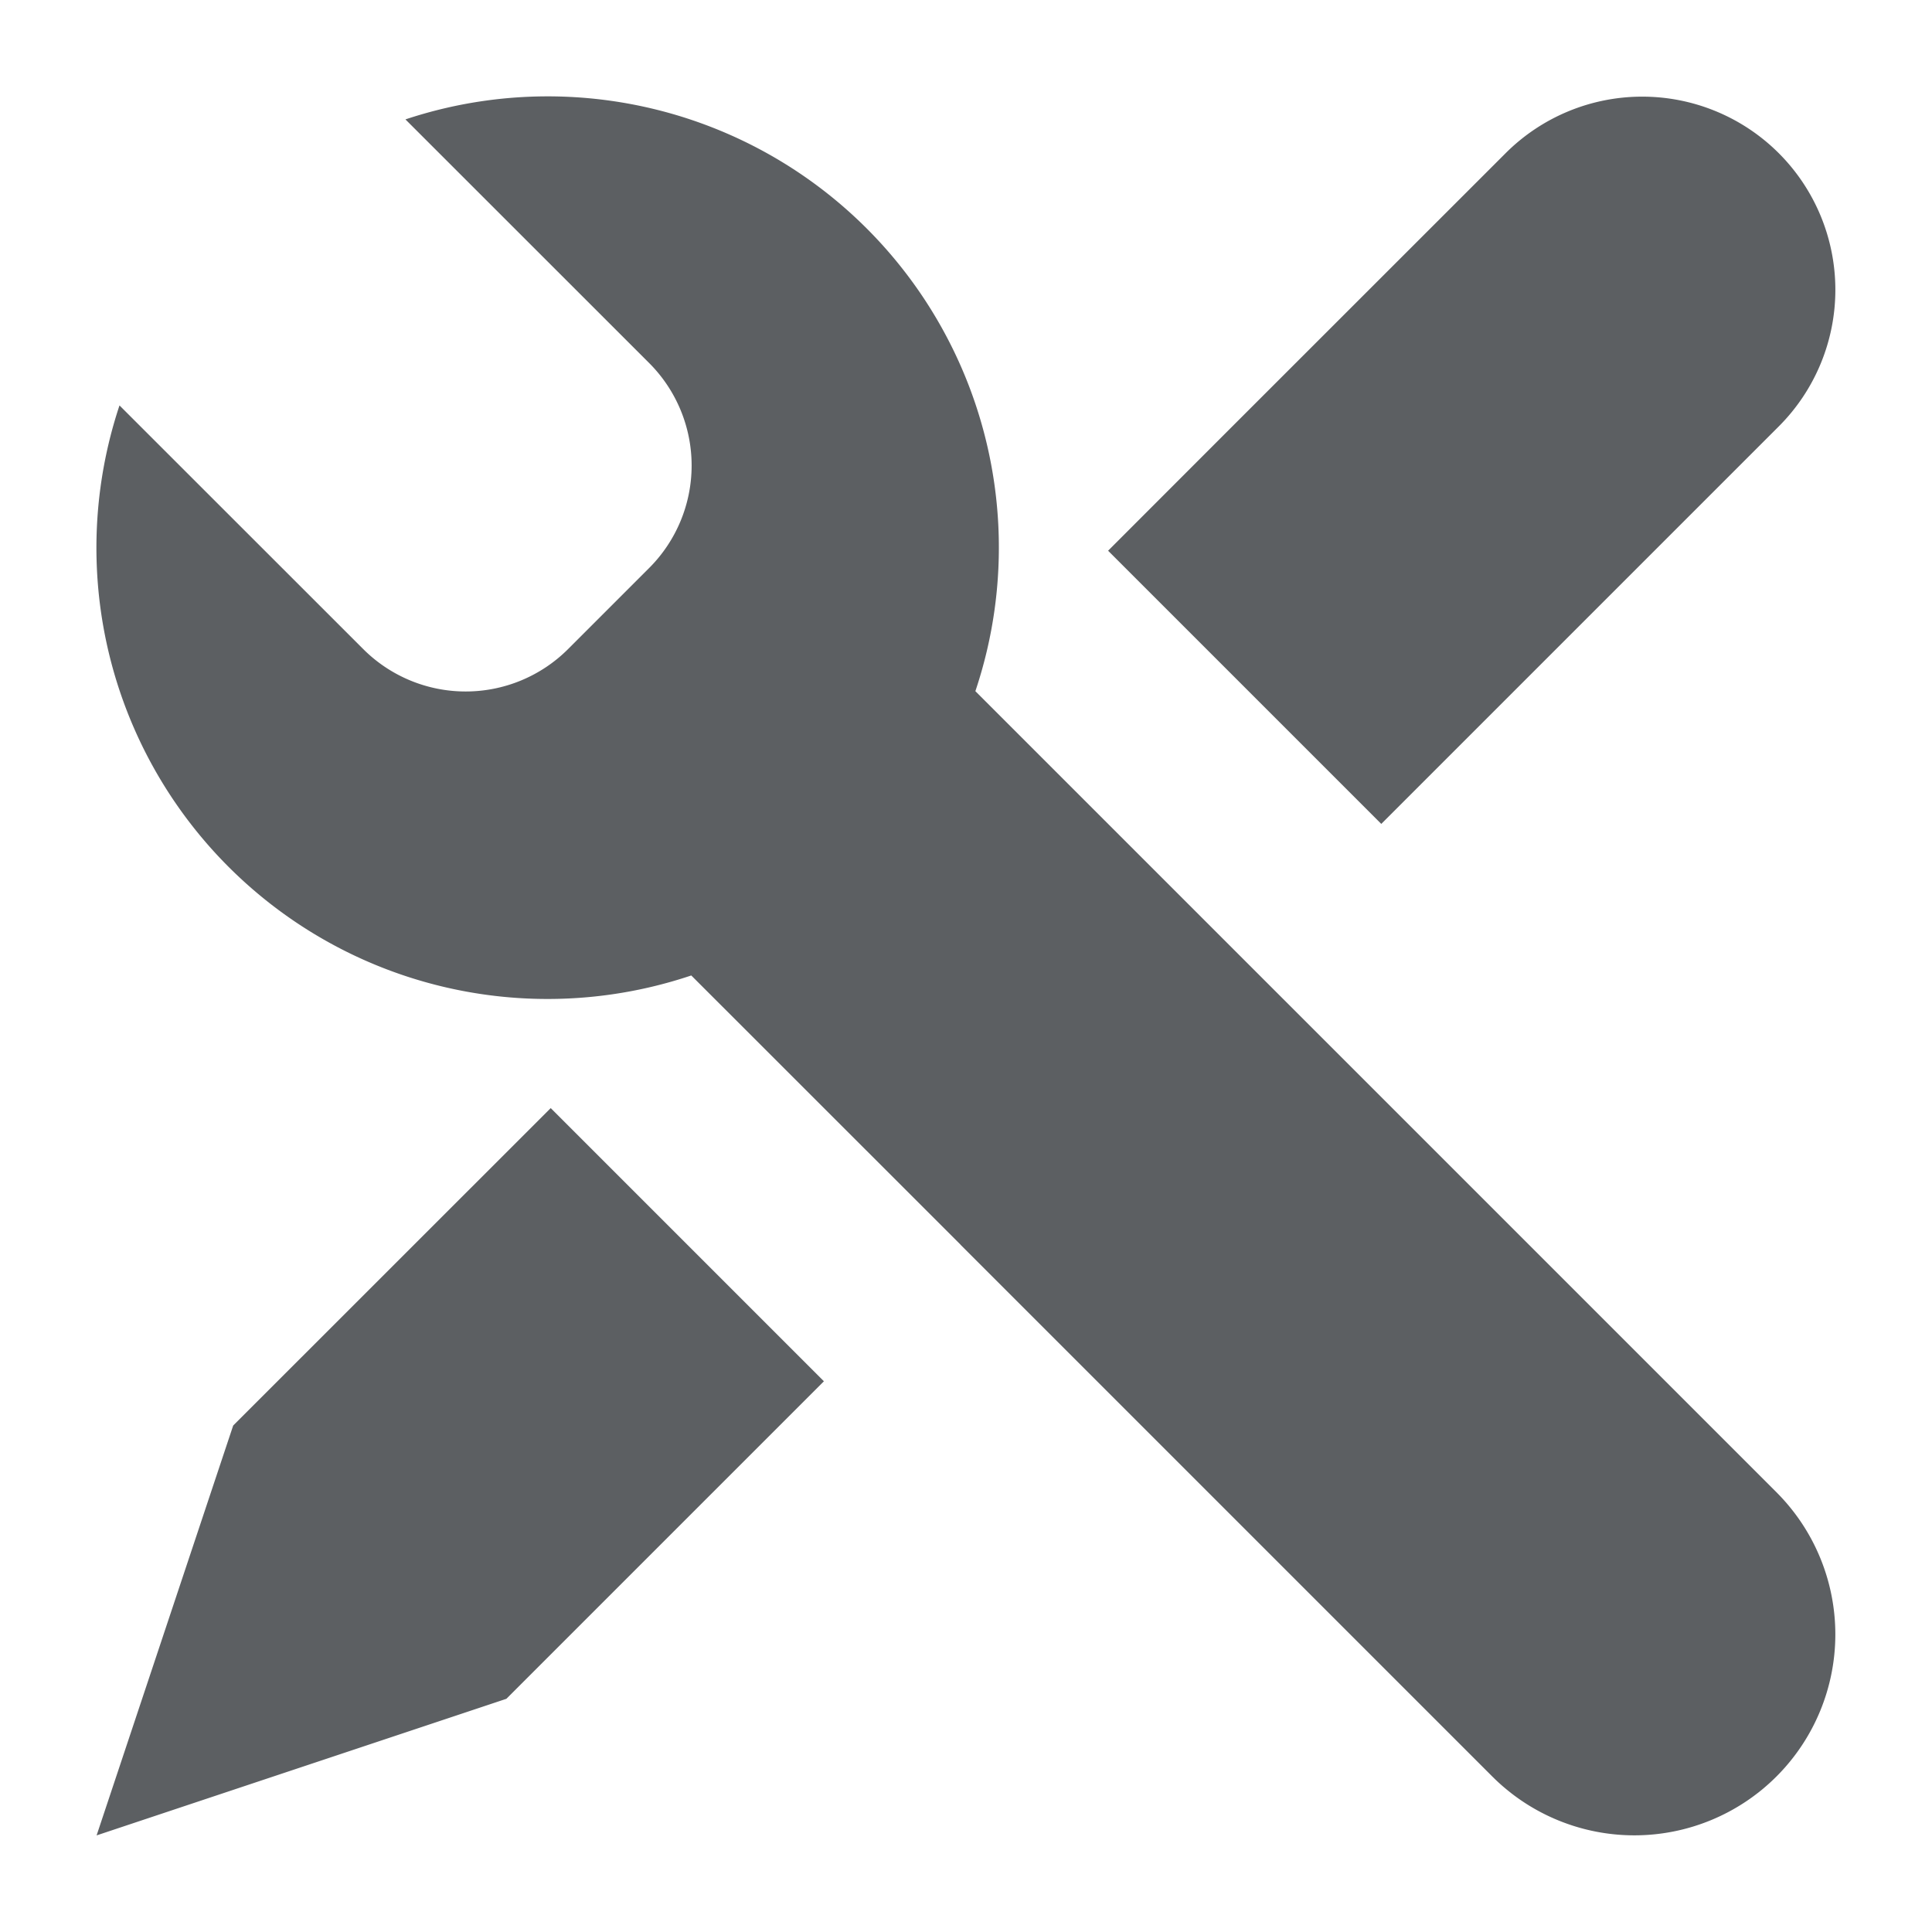 <?xml version="1.0" encoding="utf-8"?><!-- Uploaded to: SVG Repo, www.svgrepo.com, Generator: SVG Repo Mixer Tools -->
<svg width="800px" height="800px" viewBox="0 0 20 20" xmlns="http://www.w3.org/2000/svg"><path d="M18.414 1.586a2 2 0 010 2.828l-3 3-1.115 1.115-2.828-2.828 1.232-1.233.015-.015 2.868-2.867a2 2 0 012.828 0zm-8.47 11.299l-2.788-2.787a4.67 4.67 0 01-5.919-5.901L3.76 6.719a1.5 1.5 0 002.121 0l.84-.84a1.5 1.5 0 000-2.12L4.197 1.236a4.67 4.67 0 015.9 5.919l2.787 2.787 5.506 5.506a2.08 2.08 0 01-2.942 2.942l-5.506-5.506zm-1.415 1.414l-3.287 3.287L1 19l1.414-4.243 3.287-3.286 2.828 2.828z" fill="#5C5F62"/></svg>